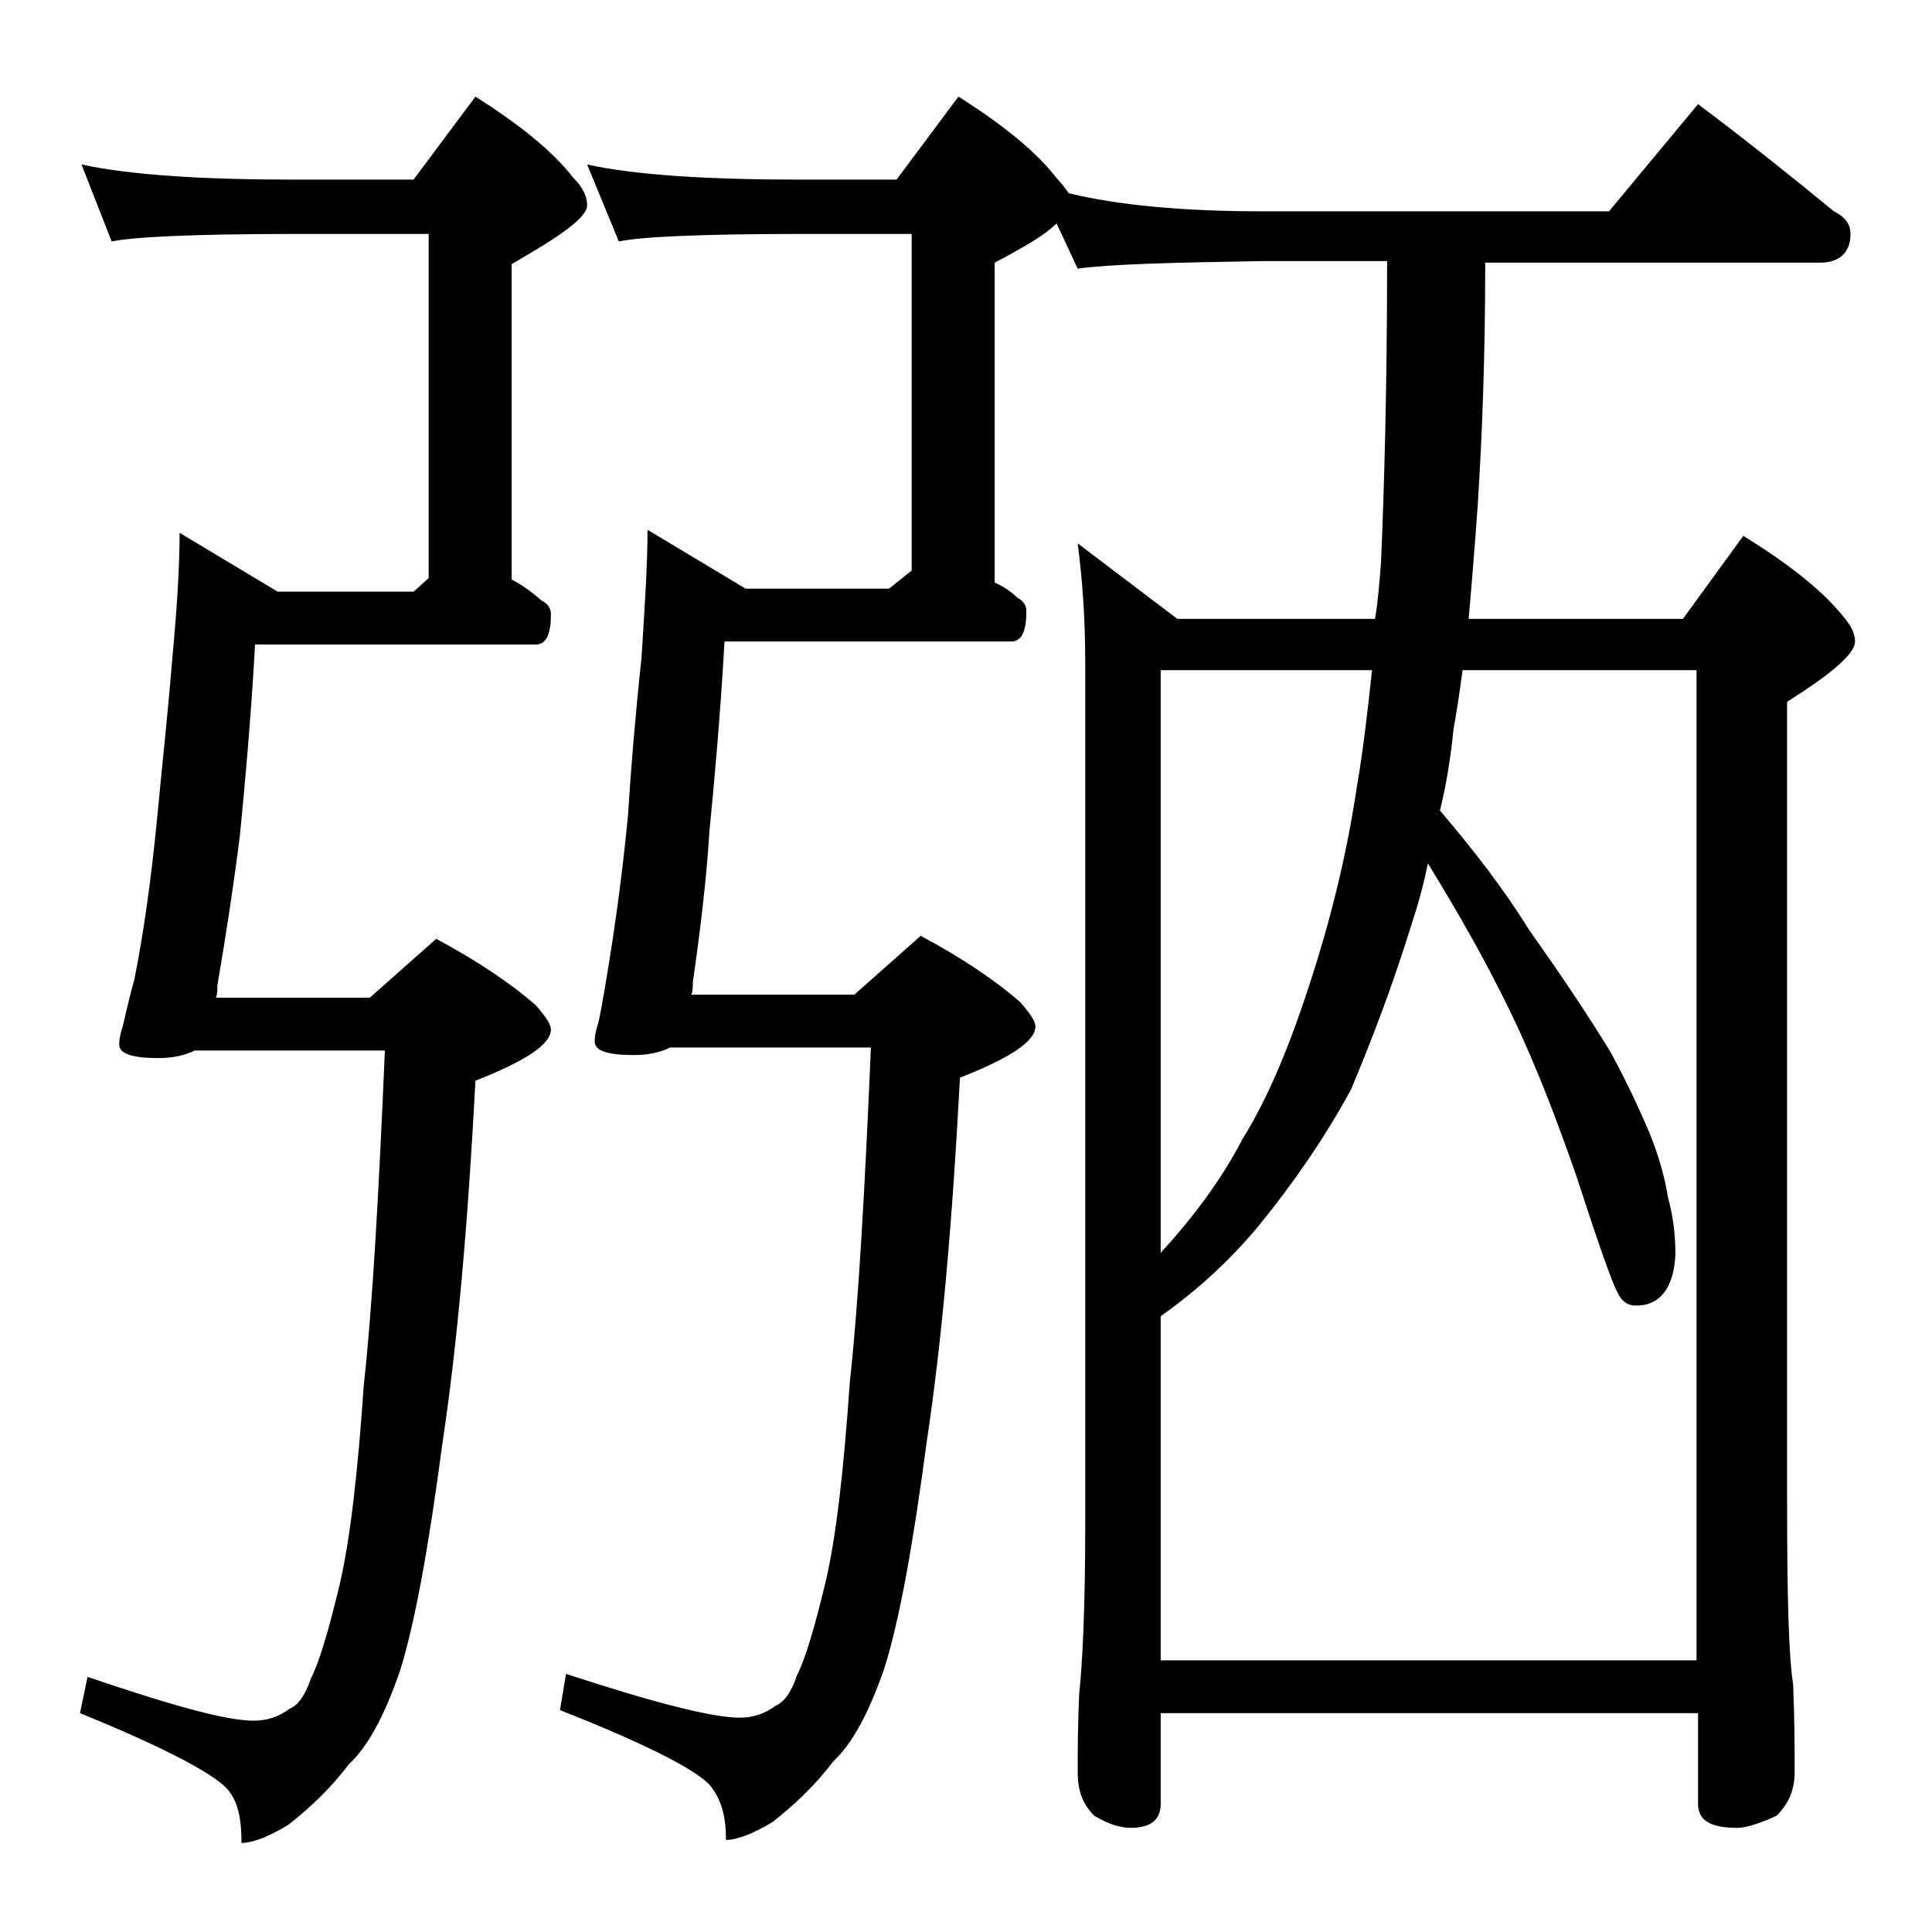 <?xml version="1.0" encoding="utf-8"?>
<!-- Generator: Adobe Illustrator 18.0.0, SVG Export Plug-In . SVG Version: 6.00 Build 0)  -->
<!DOCTYPE svg PUBLIC "-//W3C//DTD SVG 1.1//EN" "http://www.w3.org/Graphics/SVG/1.1/DTD/svg11.dtd">
<svg version="1.1" id="Layer_1" xmlns="http://www.w3.org/2000/svg" xmlns:xlink="http://www.w3.org/1999/xlink" x="0px" y="0px"
	 viewBox="0 0 128 128" enable-background="new 0 0 128 128" xml:space="preserve">
<path d="M5.4,10.9c3.3,0.7,8,1,14.1,1h7.9l4.1-5.5c3,1.9,5.2,3.7,6.5,5.4c0.6,0.6,0.9,1.2,0.9,1.8c0,0.8-1.7,2-5,3.9v20.9
	c0.8,0.4,1.4,0.9,2,1.4c0.4,0.2,0.6,0.5,0.6,0.9c0,1.3-0.3,2-1,2H16.9c-0.3,5.3-0.7,9.5-1,12.6c-0.4,3.2-0.9,6.5-1.5,10
	c0,0.3,0,0.6-0.1,0.8h10.2l4.4-3.9c2.8,1.5,5,3,6.6,4.4c0.7,0.8,1,1.3,1,1.6c0,1-1.7,2.1-5,3.4c-0.5,9.5-1.2,17.5-2.2,24.1
	c-0.9,6.8-1.8,11.8-2.8,15c-1,2.9-2.1,5-3.4,6.2c-1.2,1.6-2.6,2.9-4,4c-1.3,0.8-2.4,1.2-3.1,1.2c0-1.5-0.2-2.6-0.8-3.4
	c-0.7-1-4-2.8-9.9-5.2l0.5-2.4c5.6,1.9,9.2,2.9,11,2.9c0.8,0,1.6-0.2,2.4-0.8c0.5-0.2,1-0.8,1.4-2c0.6-1.2,1.2-3.3,1.9-6.2
	c0.7-3,1.2-7.4,1.6-13.2c0.6-5.5,1-12.9,1.4-22.2H12.9c-0.6,0.3-1.4,0.5-2.4,0.5c-1.8,0-2.6-0.3-2.6-0.9c0-0.4,0.1-0.8,0.2-1.1
	c0.1-0.3,0.3-1.4,0.8-3.2c0.6-3,1.1-6.5,1.5-10.6c0.3-3.2,0.7-6.8,1-10.5c0.3-3.2,0.5-6.1,0.5-8.5l6.5,3.9h9l1-0.9V15.5h-8.9
	c-6.7,0-10.7,0.2-12.1,0.5L5.4,10.9z M38.9,10.9c3.2,0.7,8,1,14.1,1h6.4l4.1-5.5c3,1.9,5.2,3.7,6.5,5.4c0.3,0.3,0.6,0.7,0.8,1
	c3.3,0.8,7.6,1.2,12.8,1.2h23l5.9-7.1c3.2,2.4,6.2,4.8,9,7.1c0.8,0.4,1.1,0.9,1.1,1.5c0,1.2-0.7,1.9-2,1.9H98.4
	c0,6.1-0.2,11.5-0.5,16.1c-0.2,2.8-0.4,5.3-0.6,7.5h14.2l4-5.5c2.9,1.8,5.1,3.5,6.5,5.2c0.6,0.7,0.9,1.2,0.9,1.8
	c0,0.8-1.5,2.1-4.5,4v53c0,6.2,0.1,10.2,0.4,12.1c0.1,2.4,0.1,4.3,0.1,5.8c0,1.2-0.4,2.1-1.2,2.9c-1.1,0.5-2,0.8-2.6,0.8
	c-1.8,0-2.6-0.5-2.6-1.6v-6H76.9v6c0,1.1-0.7,1.6-2,1.6c-0.6,0-1.4-0.2-2.4-0.8c-0.8-0.8-1.1-1.7-1.1-2.9c0-1.2,0-3,0.1-5.2
	c0.2-1.8,0.4-5.5,0.4-11.1V43.9c0-3-0.2-5.6-0.5-7.9l6.6,5h13.1c0.2-1.2,0.3-2.5,0.4-3.8c0.2-4.8,0.4-11.4,0.4-19.9h-8.4
	c-5.9,0.1-10,0.2-12.1,0.5L70,14.8c-0.8,0.8-2.2,1.6-4.1,2.6v21.2c0.7,0.3,1.2,0.7,1.5,1c0.4,0.2,0.6,0.5,0.6,0.9c0,1.3-0.3,2-1,2
	H48c-0.3,5.3-0.7,9.5-1,12.6c-0.2,3.2-0.6,6.5-1.1,10c0,0.3,0,0.6-0.1,0.8h10.8l4.4-3.9c2.8,1.5,5,3,6.6,4.4c0.7,0.8,1,1.3,1,1.6
	c0,1-1.7,2.1-5,3.4c-0.5,9.5-1.2,17.5-2.2,24.1c-0.9,6.8-1.8,11.8-2.8,15c-1,2.9-2.1,5-3.4,6.2c-1.2,1.6-2.6,2.9-4,4
	c-1.3,0.8-2.4,1.2-3.1,1.2c0-1.5-0.3-2.6-0.9-3.4c-0.6-1-4-2.8-10.1-5.2l0.4-2.4c5.8,1.9,9.7,2.9,11.5,2.9c0.8,0,1.6-0.2,2.4-0.8
	c0.5-0.2,1-0.8,1.4-2c0.6-1.2,1.2-3.3,1.9-6.2c0.7-3,1.2-7.4,1.6-13.2c0.6-5.5,1-12.9,1.4-22.2H44.4c-0.6,0.3-1.4,0.5-2.4,0.5
	c-1.8,0-2.6-0.3-2.6-0.9c0-0.4,0.1-0.8,0.2-1.1c0.1-0.3,0.3-1.4,0.6-3.2c0.5-3,1-6.5,1.4-10.6c0.2-3.2,0.5-6.8,0.9-10.5
	c0.2-3.2,0.4-6.1,0.4-8.5l6.5,3.9h9.5l1.5-1.2V15.5H53c-6.7,0-10.7,0.2-12,0.5L38.9,10.9z M76.9,110h35.5V44.4H96.9
	c-0.2,1.5-0.4,2.8-0.6,3.9c-0.2,2-0.5,3.8-0.9,5.4c2.3,2.7,4.3,5.3,5.9,7.9c2.2,3.1,4,5.8,5.4,8.1c1.2,2.2,2,4,2.6,5.4
	c0.6,1.5,1,2.9,1.2,4.2c0.3,1.1,0.5,2.3,0.5,3.8c-0.1,2.2-1,3.4-2.6,3.4c-0.5,0-0.9-0.2-1.2-0.8c-0.4-0.7-1.3-3.3-2.8-7.9
	c-1.6-4.6-3.2-8.6-5-12.1c-1.3-2.6-2.9-5.4-4.8-8.5c-0.3,1.5-0.7,2.9-1.1,4.1c-1.3,4.2-2.7,7.8-4,10.9c-1.8,3.3-3.9,6.3-6.1,9
	c-1.9,2.3-4.1,4.3-6.5,6V110z M90.9,44.4h-14V83c2.3-2.5,4.1-5,5.4-7.5c1.8-2.9,3.2-6.4,4.5-10.4c1.3-4,2.4-8.3,3.1-13
	C90.3,49.8,90.6,47.2,90.9,44.4z"/>
</svg>
